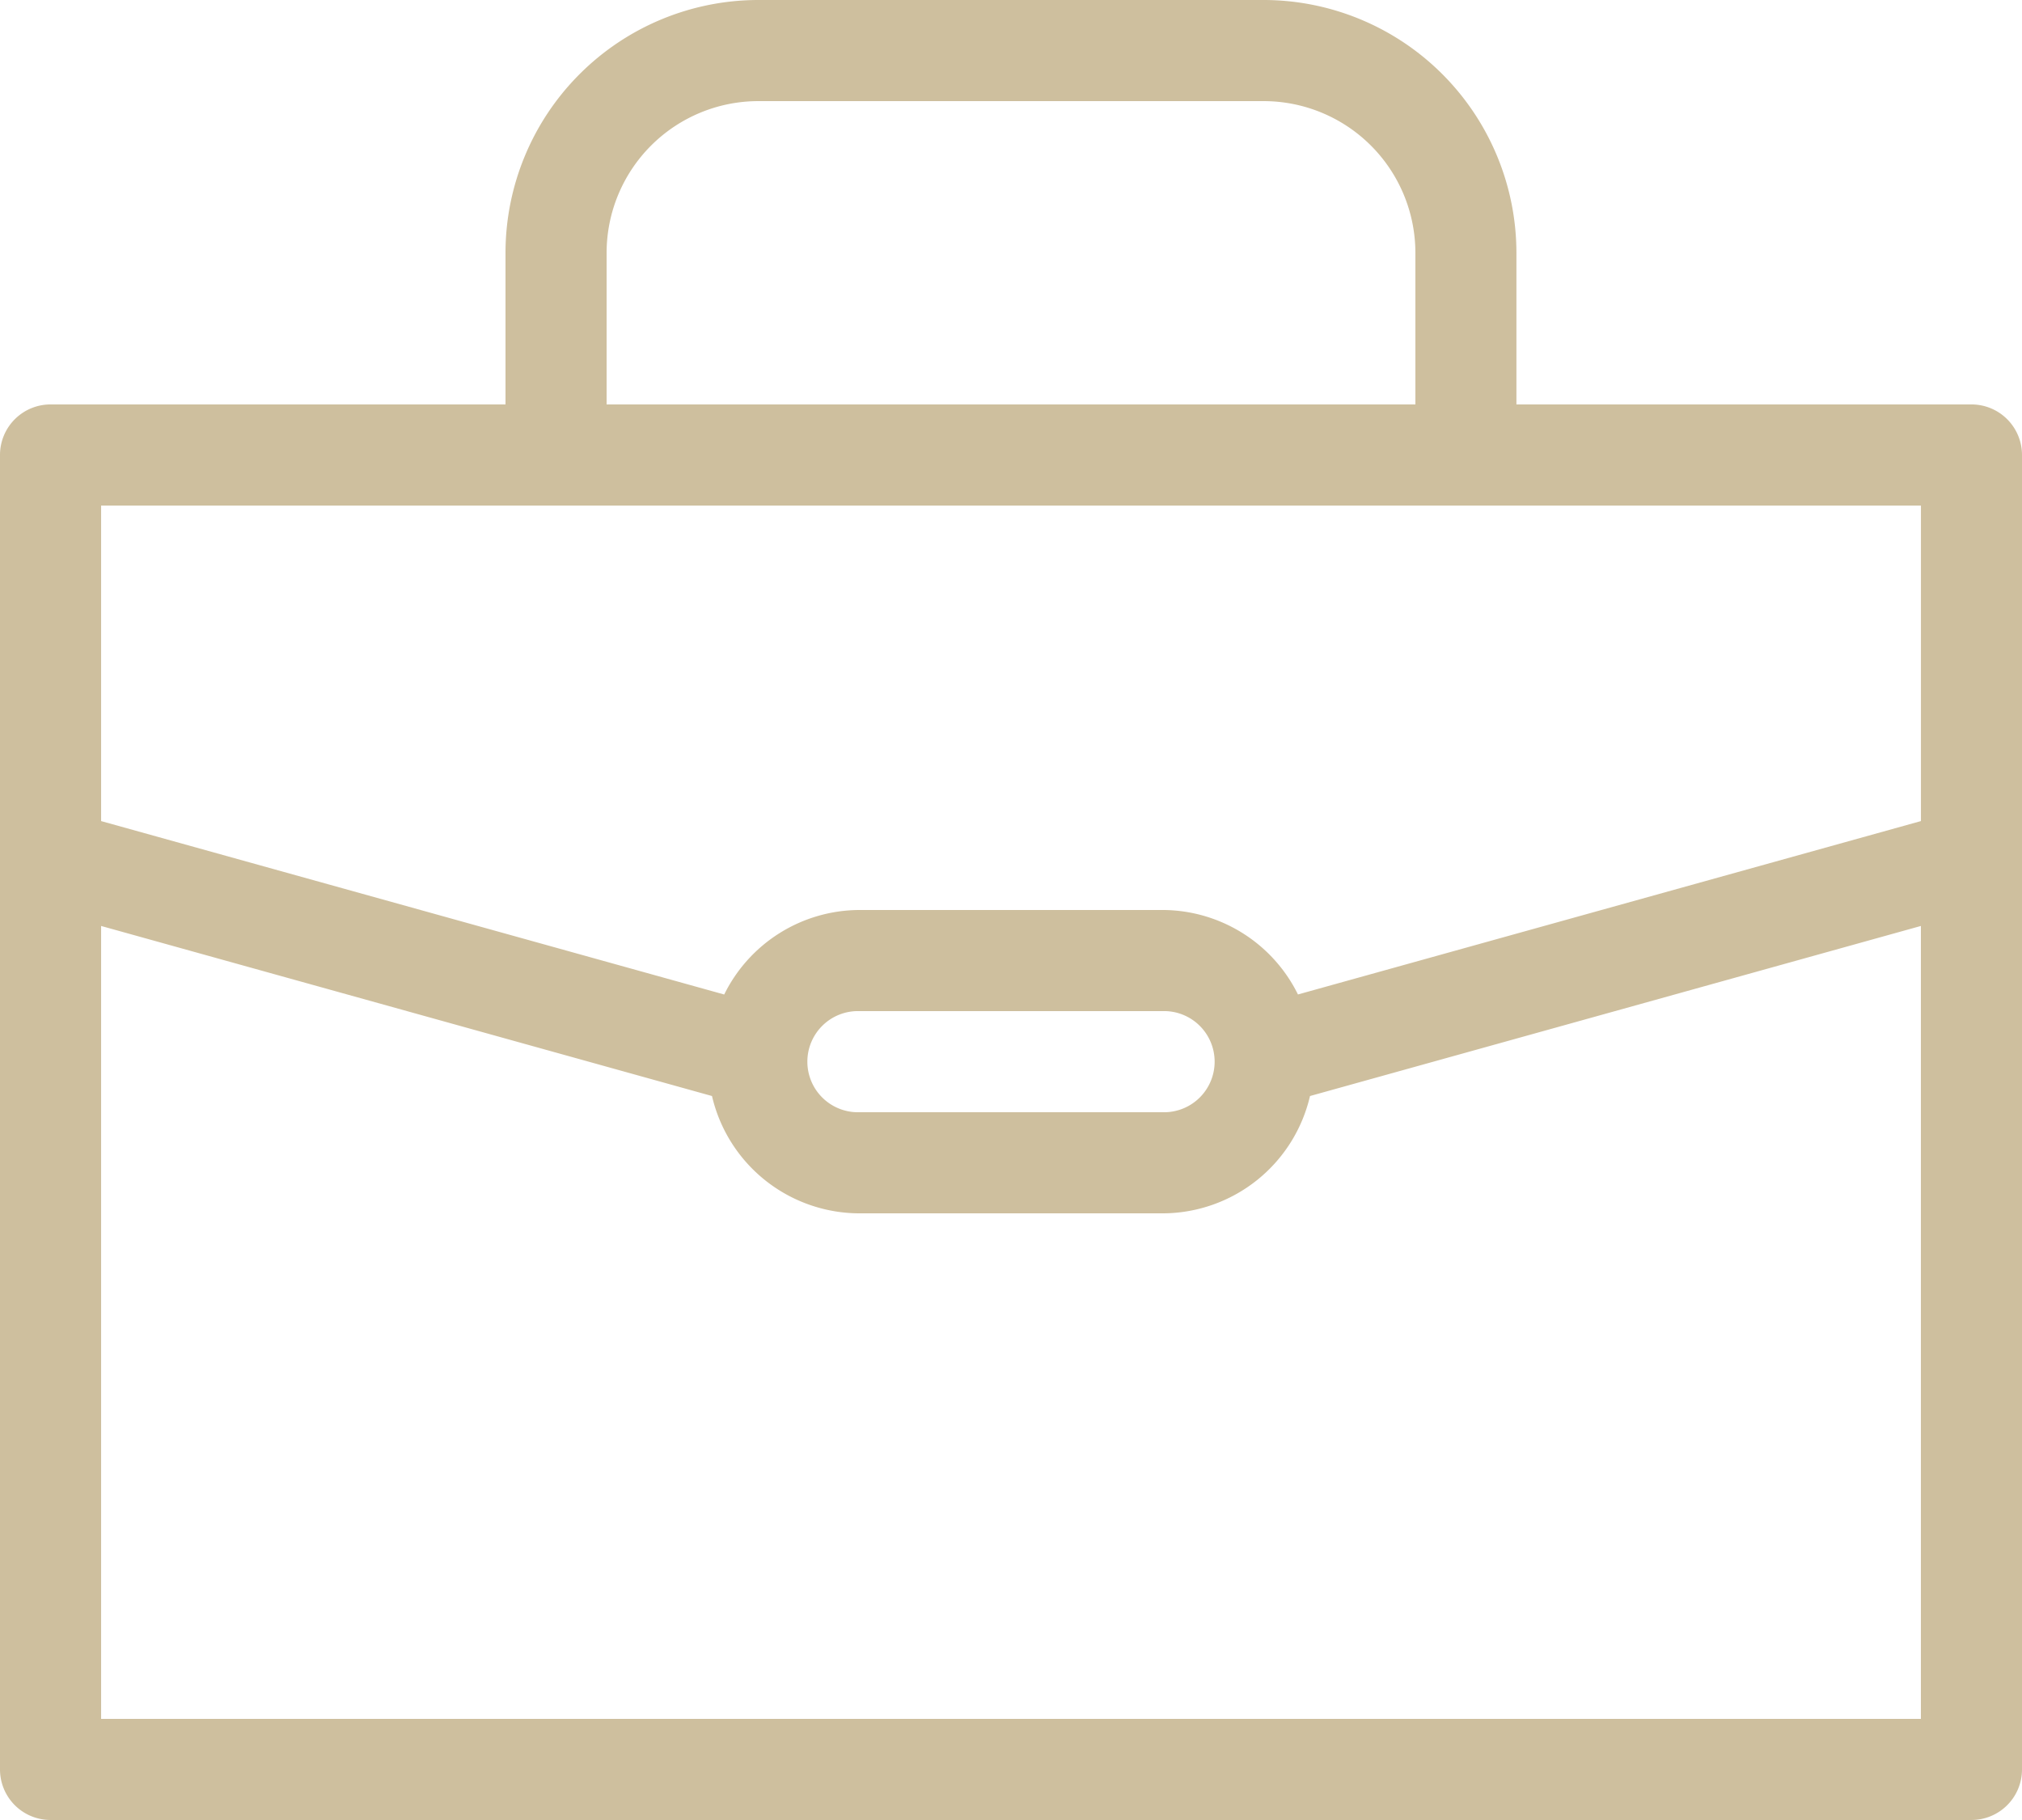 <svg xmlns="http://www.w3.org/2000/svg" width="50.536" height="45.483"><path d="M49.273 10.107H37.9v-3.79A6.324 6.324 0 0031.585 0H18.951a6.324 6.324 0 00-6.317 6.317v3.79H1.263A1.263 1.263 0 000 11.371v32.848a1.263 1.263 0 001.263 1.263h48.01a1.263 1.263 0 001.263-1.263V11.371a1.263 1.263 0 00-1.263-1.264zm-34.112-3.79a3.794 3.794 0 013.79-3.79h12.634a3.794 3.794 0 013.79 3.79v3.79H15.161zm32.849 6.317v7.885l-15.57 4.333a3.782 3.782 0 00-3.381-2.111h-7.58a3.782 3.782 0 00-3.379 2.112L2.527 20.519v-7.885zM21.478 25.268h7.58a1.264 1.264 0 110 2.527h-7.58a1.264 1.264 0 110-2.527zM2.527 42.956V23.14l15.268 4.25a3.79 3.79 0 003.683 2.932h7.58a3.79 3.79 0 003.683-2.932l15.268-4.25v19.816z" fill="#cebf9e"/></svg>